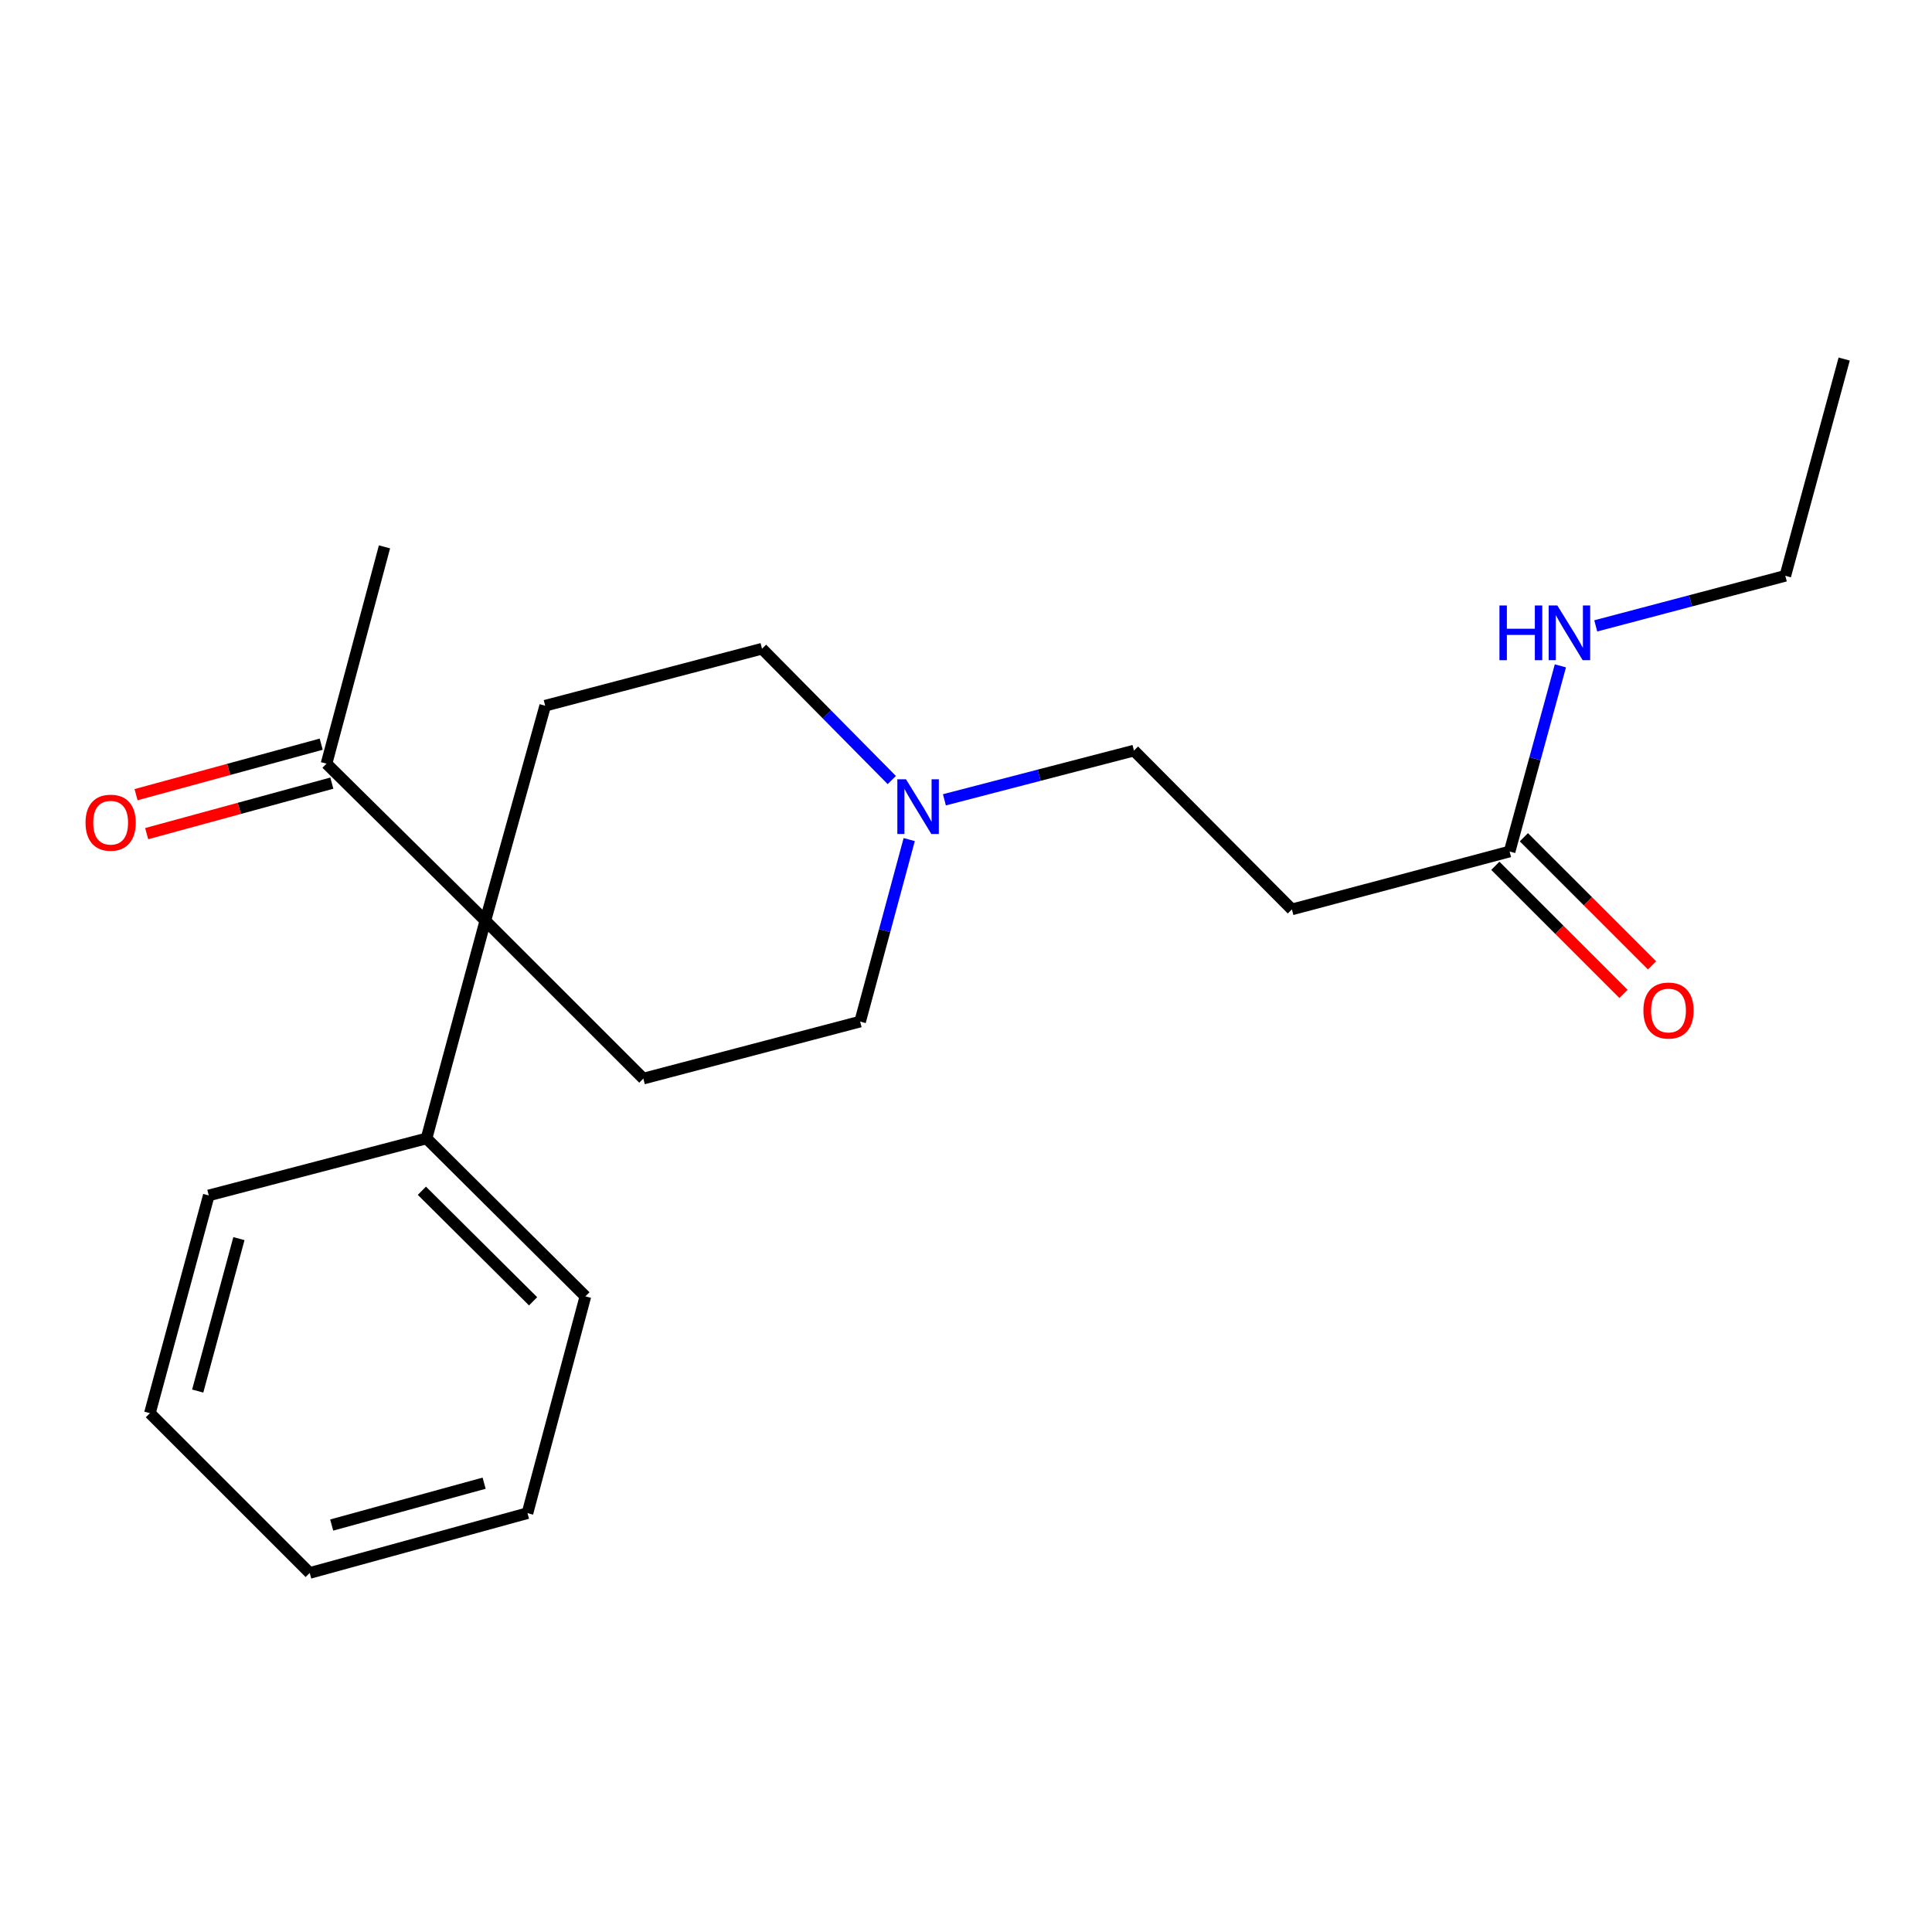 <?xml version='1.0' encoding='iso-8859-1'?>
<svg version='1.1' baseProfile='full'
              xmlns='http://www.w3.org/2000/svg'
                      xmlns:rdkit='http://www.rdkit.org/xml'
                      xmlns:xlink='http://www.w3.org/1999/xlink'
                  xml:space='preserve'
width='1000px' height='1000px' viewBox='0 0 1000 1000'>
<!-- END OF HEADER -->
<rect style='opacity:1.0;fill:#FFFFFF;stroke:none' width='1000' height='1000' x='0' y='0'> </rect>
<path class='bond-2' d='M 251.217,476.536 L 282.193,365.276' style='fill:none;fill-rule:evenodd;stroke:#000000;stroke-width:6px;stroke-linecap:butt;stroke-linejoin:miter;stroke-opacity:1' />
<path class='bond-3' d='M 251.217,476.536 L 332.987,558.283' style='fill:none;fill-rule:evenodd;stroke:#000000;stroke-width:6px;stroke-linecap:butt;stroke-linejoin:miter;stroke-opacity:1' />
<path class='bond-4' d='M 251.217,476.536 L 169.006,395.265' style='fill:none;fill-rule:evenodd;stroke:#000000;stroke-width:6px;stroke-linecap:butt;stroke-linejoin:miter;stroke-opacity:1' />
<path class='bond-6' d='M 251.217,476.536 L 220.764,589.247' style='fill:none;fill-rule:evenodd;stroke:#000000;stroke-width:6px;stroke-linecap:butt;stroke-linejoin:miter;stroke-opacity:1' />
<path class='bond-0' d='M 461.586,403.746 L 428.001,369.761' style='fill:none;fill-rule:evenodd;stroke:#0000FF;stroke-width:6px;stroke-linecap:butt;stroke-linejoin:miter;stroke-opacity:1' />
<path class='bond-0' d='M 428.001,369.761 L 394.416,335.775' style='fill:none;fill-rule:evenodd;stroke:#000000;stroke-width:6px;stroke-linecap:butt;stroke-linejoin:miter;stroke-opacity:1' />
<path class='bond-8' d='M 488.825,413.984 L 537.88,401.246' style='fill:none;fill-rule:evenodd;stroke:#0000FF;stroke-width:6px;stroke-linecap:butt;stroke-linejoin:miter;stroke-opacity:1' />
<path class='bond-8' d='M 537.88,401.246 L 586.935,388.508' style='fill:none;fill-rule:evenodd;stroke:#000000;stroke-width:6px;stroke-linecap:butt;stroke-linejoin:miter;stroke-opacity:1' />
<path class='bond-21' d='M 470.604,434.562 L 457.901,481.666' style='fill:none;fill-rule:evenodd;stroke:#0000FF;stroke-width:6px;stroke-linecap:butt;stroke-linejoin:miter;stroke-opacity:1' />
<path class='bond-21' d='M 457.901,481.666 L 445.199,528.77' style='fill:none;fill-rule:evenodd;stroke:#000000;stroke-width:6px;stroke-linecap:butt;stroke-linejoin:miter;stroke-opacity:1' />
<path class='bond-1' d='M 781.369,440.742 L 668.682,470.708' style='fill:none;fill-rule:evenodd;stroke:#000000;stroke-width:6px;stroke-linecap:butt;stroke-linejoin:miter;stroke-opacity:1' />
<path class='bond-7' d='M 773.982,448.132 L 807.151,481.292' style='fill:none;fill-rule:evenodd;stroke:#000000;stroke-width:6px;stroke-linecap:butt;stroke-linejoin:miter;stroke-opacity:1' />
<path class='bond-7' d='M 807.151,481.292 L 840.32,514.452' style='fill:none;fill-rule:evenodd;stroke:#FF0000;stroke-width:6px;stroke-linecap:butt;stroke-linejoin:miter;stroke-opacity:1' />
<path class='bond-7' d='M 788.757,433.352 L 821.926,466.512' style='fill:none;fill-rule:evenodd;stroke:#000000;stroke-width:6px;stroke-linecap:butt;stroke-linejoin:miter;stroke-opacity:1' />
<path class='bond-7' d='M 821.926,466.512 L 855.095,499.672' style='fill:none;fill-rule:evenodd;stroke:#FF0000;stroke-width:6px;stroke-linecap:butt;stroke-linejoin:miter;stroke-opacity:1' />
<path class='bond-12' d='M 781.369,440.742 L 794.513,392.695' style='fill:none;fill-rule:evenodd;stroke:#000000;stroke-width:6px;stroke-linecap:butt;stroke-linejoin:miter;stroke-opacity:1' />
<path class='bond-12' d='M 794.513,392.695 L 807.657,344.649' style='fill:none;fill-rule:evenodd;stroke:#0000FF;stroke-width:6px;stroke-linecap:butt;stroke-linejoin:miter;stroke-opacity:1' />
<path class='bond-11' d='M 282.193,365.276 L 394.416,335.775' style='fill:none;fill-rule:evenodd;stroke:#000000;stroke-width:6px;stroke-linecap:butt;stroke-linejoin:miter;stroke-opacity:1' />
<path class='bond-10' d='M 332.987,558.283 L 445.199,528.77' style='fill:none;fill-rule:evenodd;stroke:#000000;stroke-width:6px;stroke-linecap:butt;stroke-linejoin:miter;stroke-opacity:1' />
<path class='bond-9' d='M 166.257,385.184 L 118.337,398.255' style='fill:none;fill-rule:evenodd;stroke:#000000;stroke-width:6px;stroke-linecap:butt;stroke-linejoin:miter;stroke-opacity:1' />
<path class='bond-9' d='M 118.337,398.255 L 70.417,411.325' style='fill:none;fill-rule:evenodd;stroke:#FF0000;stroke-width:6px;stroke-linecap:butt;stroke-linejoin:miter;stroke-opacity:1' />
<path class='bond-9' d='M 171.756,405.346 L 123.836,418.417' style='fill:none;fill-rule:evenodd;stroke:#000000;stroke-width:6px;stroke-linecap:butt;stroke-linejoin:miter;stroke-opacity:1' />
<path class='bond-9' d='M 123.836,418.417 L 75.916,431.487' style='fill:none;fill-rule:evenodd;stroke:#FF0000;stroke-width:6px;stroke-linecap:butt;stroke-linejoin:miter;stroke-opacity:1' />
<path class='bond-13' d='M 169.006,395.265 L 199.007,283.065' style='fill:none;fill-rule:evenodd;stroke:#000000;stroke-width:6px;stroke-linecap:butt;stroke-linejoin:miter;stroke-opacity:1' />
<path class='bond-5' d='M 668.682,470.708 L 586.935,388.508' style='fill:none;fill-rule:evenodd;stroke:#000000;stroke-width:6px;stroke-linecap:butt;stroke-linejoin:miter;stroke-opacity:1' />
<path class='bond-14' d='M 220.764,589.247 L 302.998,670.994' style='fill:none;fill-rule:evenodd;stroke:#000000;stroke-width:6px;stroke-linecap:butt;stroke-linejoin:miter;stroke-opacity:1' />
<path class='bond-14' d='M 218.366,616.33 L 275.93,673.553' style='fill:none;fill-rule:evenodd;stroke:#000000;stroke-width:6px;stroke-linecap:butt;stroke-linejoin:miter;stroke-opacity:1' />
<path class='bond-15' d='M 220.764,589.247 L 108.065,618.748' style='fill:none;fill-rule:evenodd;stroke:#000000;stroke-width:6px;stroke-linecap:butt;stroke-linejoin:miter;stroke-opacity:1' />
<path class='bond-16' d='M 825.963,323.956 L 875.022,310.999' style='fill:none;fill-rule:evenodd;stroke:#0000FF;stroke-width:6px;stroke-linecap:butt;stroke-linejoin:miter;stroke-opacity:1' />
<path class='bond-16' d='M 875.022,310.999 L 924.081,298.042' style='fill:none;fill-rule:evenodd;stroke:#000000;stroke-width:6px;stroke-linecap:butt;stroke-linejoin:miter;stroke-opacity:1' />
<path class='bond-19' d='M 302.998,670.994 L 273.021,783.205' style='fill:none;fill-rule:evenodd;stroke:#000000;stroke-width:6px;stroke-linecap:butt;stroke-linejoin:miter;stroke-opacity:1' />
<path class='bond-18' d='M 108.065,618.748 L 77.588,731.459' style='fill:none;fill-rule:evenodd;stroke:#000000;stroke-width:6px;stroke-linecap:butt;stroke-linejoin:miter;stroke-opacity:1' />
<path class='bond-18' d='M 123.667,641.11 L 102.334,720.007' style='fill:none;fill-rule:evenodd;stroke:#000000;stroke-width:6px;stroke-linecap:butt;stroke-linejoin:miter;stroke-opacity:1' />
<path class='bond-17' d='M 924.081,298.042 L 954.545,185.842' style='fill:none;fill-rule:evenodd;stroke:#000000;stroke-width:6px;stroke-linecap:butt;stroke-linejoin:miter;stroke-opacity:1' />
<path class='bond-22' d='M 77.588,731.459 L 160.31,814.158' style='fill:none;fill-rule:evenodd;stroke:#000000;stroke-width:6px;stroke-linecap:butt;stroke-linejoin:miter;stroke-opacity:1' />
<path class='bond-20' d='M 273.021,783.205 L 160.31,814.158' style='fill:none;fill-rule:evenodd;stroke:#000000;stroke-width:6px;stroke-linecap:butt;stroke-linejoin:miter;stroke-opacity:1' />
<path class='bond-20' d='M 250.58,767.696 L 171.683,789.363' style='fill:none;fill-rule:evenodd;stroke:#000000;stroke-width:6px;stroke-linecap:butt;stroke-linejoin:miter;stroke-opacity:1' />
<path  class='atom-1' d='M 468.939 403.362
L 478.219 418.362
Q 479.139 419.842, 480.619 422.522
Q 482.099 425.202, 482.179 425.362
L 482.179 403.362
L 485.939 403.362
L 485.939 431.682
L 482.059 431.682
L 472.099 415.282
Q 470.939 413.362, 469.699 411.162
Q 468.499 408.962, 468.139 408.282
L 468.139 431.682
L 464.459 431.682
L 464.459 403.362
L 468.939 403.362
' fill='#0000FF'/>
<path  class='atom-8' d='M 850.615 523.045
Q 850.615 516.245, 853.975 512.445
Q 857.335 508.645, 863.615 508.645
Q 869.895 508.645, 873.255 512.445
Q 876.615 516.245, 876.615 523.045
Q 876.615 529.925, 873.215 533.845
Q 869.815 537.725, 863.615 537.725
Q 857.375 537.725, 853.975 533.845
Q 850.615 529.965, 850.615 523.045
M 863.615 534.525
Q 867.935 534.525, 870.255 531.645
Q 872.615 528.725, 872.615 523.045
Q 872.615 517.485, 870.255 514.685
Q 867.935 511.845, 863.615 511.845
Q 859.295 511.845, 856.935 514.645
Q 854.615 517.445, 854.615 523.045
Q 854.615 528.765, 856.935 531.645
Q 859.295 534.525, 863.615 534.525
' fill='#FF0000'/>
<path  class='atom-10' d='M 44.271 425.822
Q 44.271 419.022, 47.631 415.222
Q 50.991 411.422, 57.271 411.422
Q 63.551 411.422, 66.911 415.222
Q 70.271 419.022, 70.271 425.822
Q 70.271 432.702, 66.871 436.622
Q 63.471 440.502, 57.271 440.502
Q 51.031 440.502, 47.631 436.622
Q 44.271 432.742, 44.271 425.822
M 57.271 437.302
Q 61.591 437.302, 63.911 434.422
Q 66.271 431.502, 66.271 425.822
Q 66.271 420.262, 63.911 417.462
Q 61.591 414.622, 57.271 414.622
Q 52.951 414.622, 50.591 417.422
Q 48.271 420.222, 48.271 425.822
Q 48.271 431.542, 50.591 434.422
Q 52.951 437.302, 57.271 437.302
' fill='#FF0000'/>
<path  class='atom-13' d='M 776.113 313.395
L 779.953 313.395
L 779.953 325.435
L 794.433 325.435
L 794.433 313.395
L 798.273 313.395
L 798.273 341.715
L 794.433 341.715
L 794.433 328.635
L 779.953 328.635
L 779.953 341.715
L 776.113 341.715
L 776.113 313.395
' fill='#0000FF'/>
<path  class='atom-13' d='M 806.073 313.395
L 815.353 328.395
Q 816.273 329.875, 817.753 332.555
Q 819.233 335.235, 819.313 335.395
L 819.313 313.395
L 823.073 313.395
L 823.073 341.715
L 819.193 341.715
L 809.233 325.315
Q 808.073 323.395, 806.833 321.195
Q 805.633 318.995, 805.273 318.315
L 805.273 341.715
L 801.593 341.715
L 801.593 313.395
L 806.073 313.395
' fill='#0000FF'/>
</svg>
